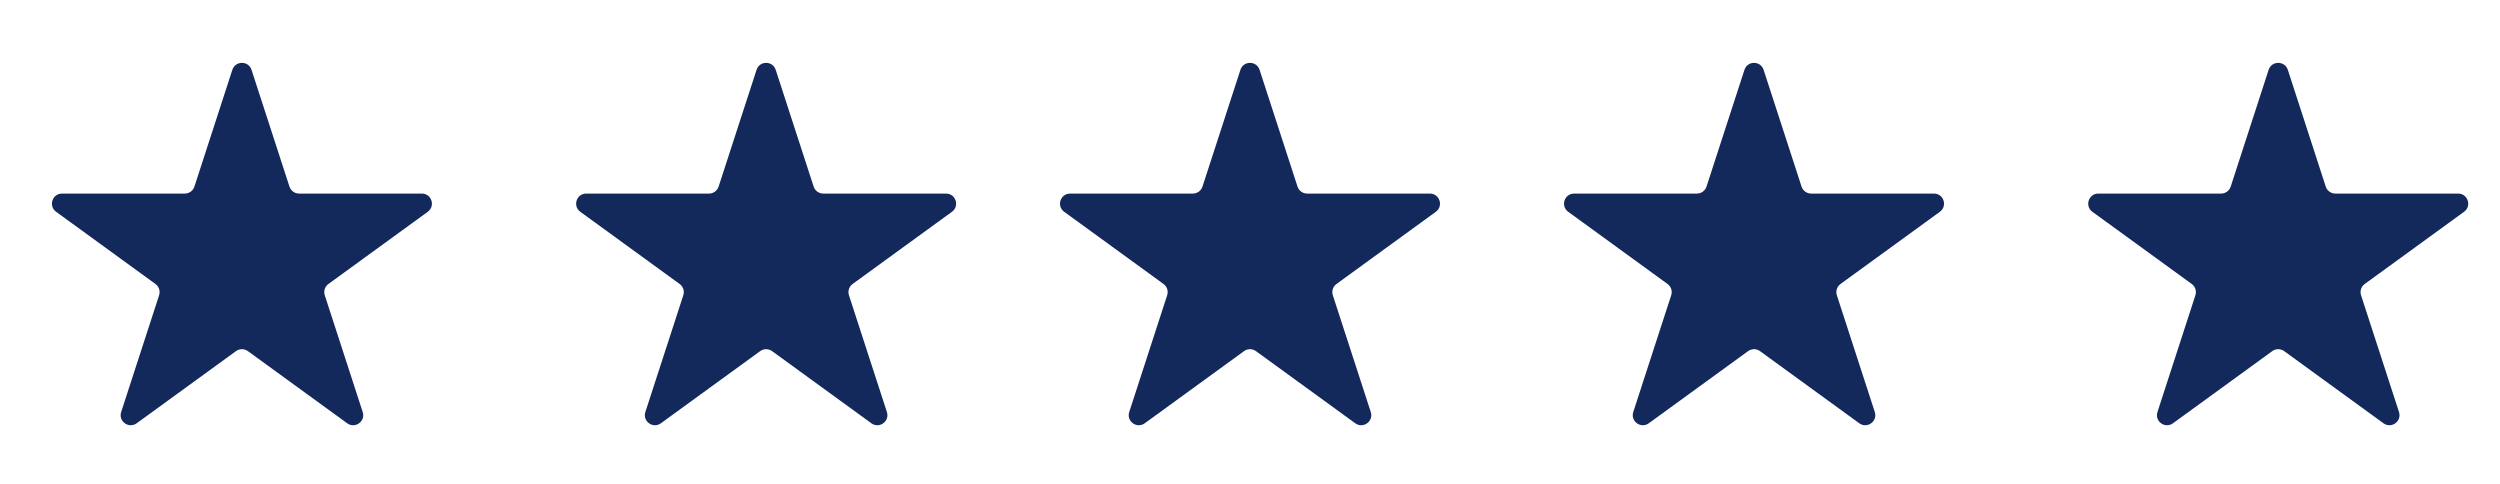 <svg width="124" height="24" viewBox="0 0 124 24" fill="none" xmlns="http://www.w3.org/2000/svg">
<path d="M11.524 3.464C11.674 3.003 12.326 3.003 12.476 3.464L14.357 9.255C14.424 9.461 14.616 9.601 14.833 9.601H20.923C21.407 9.601 21.608 10.221 21.217 10.505L16.29 14.085C16.115 14.212 16.041 14.438 16.108 14.644L17.99 20.436C18.14 20.896 17.613 21.279 17.221 20.995L12.294 17.415C12.119 17.288 11.881 17.288 11.706 17.415L6.779 20.995C6.387 21.279 5.86 20.896 6.01 20.436L7.892 14.644C7.959 14.438 7.885 14.212 7.71 14.085L2.783 10.505C2.391 10.221 2.593 9.601 3.077 9.601H9.167C9.384 9.601 9.576 9.461 9.643 9.255L11.524 3.464Z" fill="#13295C"/>
<path d="M37.525 3.464C37.674 3.003 38.326 3.003 38.475 3.464L40.357 9.255C40.424 9.461 40.616 9.601 40.833 9.601H46.923C47.407 9.601 47.608 10.221 47.217 10.505L42.29 14.085C42.115 14.212 42.041 14.438 42.108 14.644L43.99 20.436C44.14 20.896 43.612 21.279 43.221 20.995L38.294 17.415C38.119 17.288 37.881 17.288 37.706 17.415L32.779 20.995C32.388 21.279 31.86 20.896 32.01 20.436L33.892 14.644C33.959 14.438 33.885 14.212 33.71 14.085L28.783 10.505C28.392 10.221 28.593 9.601 29.077 9.601H35.167C35.384 9.601 35.576 9.461 35.643 9.255L37.525 3.464Z" fill="#13295C"/>
<path d="M61.525 3.464C61.674 3.003 62.326 3.003 62.475 3.464L64.357 9.255C64.424 9.461 64.616 9.601 64.833 9.601H70.923C71.407 9.601 71.609 10.221 71.217 10.505L66.29 14.085C66.115 14.212 66.041 14.438 66.108 14.644L67.99 20.436C68.14 20.896 67.612 21.279 67.221 20.995L62.294 17.415C62.119 17.288 61.881 17.288 61.706 17.415L56.779 20.995C56.388 21.279 55.86 20.896 56.01 20.436L57.892 14.644C57.959 14.438 57.885 14.212 57.71 14.085L52.783 10.505C52.392 10.221 52.593 9.601 53.077 9.601H59.167C59.384 9.601 59.576 9.461 59.643 9.255L61.525 3.464Z" fill="#13295C"/>
<path d="M86.525 3.464C86.674 3.003 87.326 3.003 87.475 3.464L89.357 9.255C89.424 9.461 89.616 9.601 89.833 9.601H95.923C96.407 9.601 96.609 10.221 96.217 10.505L91.29 14.085C91.115 14.212 91.041 14.438 91.108 14.644L92.99 20.436C93.14 20.896 92.612 21.279 92.221 20.995L87.294 17.415C87.119 17.288 86.881 17.288 86.706 17.415L81.779 20.995C81.388 21.279 80.86 20.896 81.01 20.436L82.892 14.644C82.959 14.438 82.885 14.212 82.71 14.085L77.783 10.505C77.391 10.221 77.593 9.601 78.077 9.601H84.167C84.384 9.601 84.576 9.461 84.643 9.255L86.525 3.464Z" fill="#13295C"/>
<path d="M112.524 3.464C112.674 3.003 113.326 3.003 113.476 3.464L115.357 9.255C115.424 9.461 115.616 9.601 115.833 9.601H121.923C122.407 9.601 122.609 10.221 122.217 10.505L117.29 14.085C117.115 14.212 117.041 14.438 117.108 14.644L118.99 20.436C119.14 20.896 118.613 21.279 118.221 20.995L113.294 17.415C113.119 17.288 112.881 17.288 112.706 17.415L107.779 20.995C107.387 21.279 106.86 20.896 107.01 20.436L108.892 14.644C108.959 14.438 108.885 14.212 108.71 14.085L103.783 10.505C103.391 10.221 103.593 9.601 104.077 9.601H110.167C110.384 9.601 110.576 9.461 110.643 9.255L112.524 3.464Z" fill="#13295C"/>
</svg>

